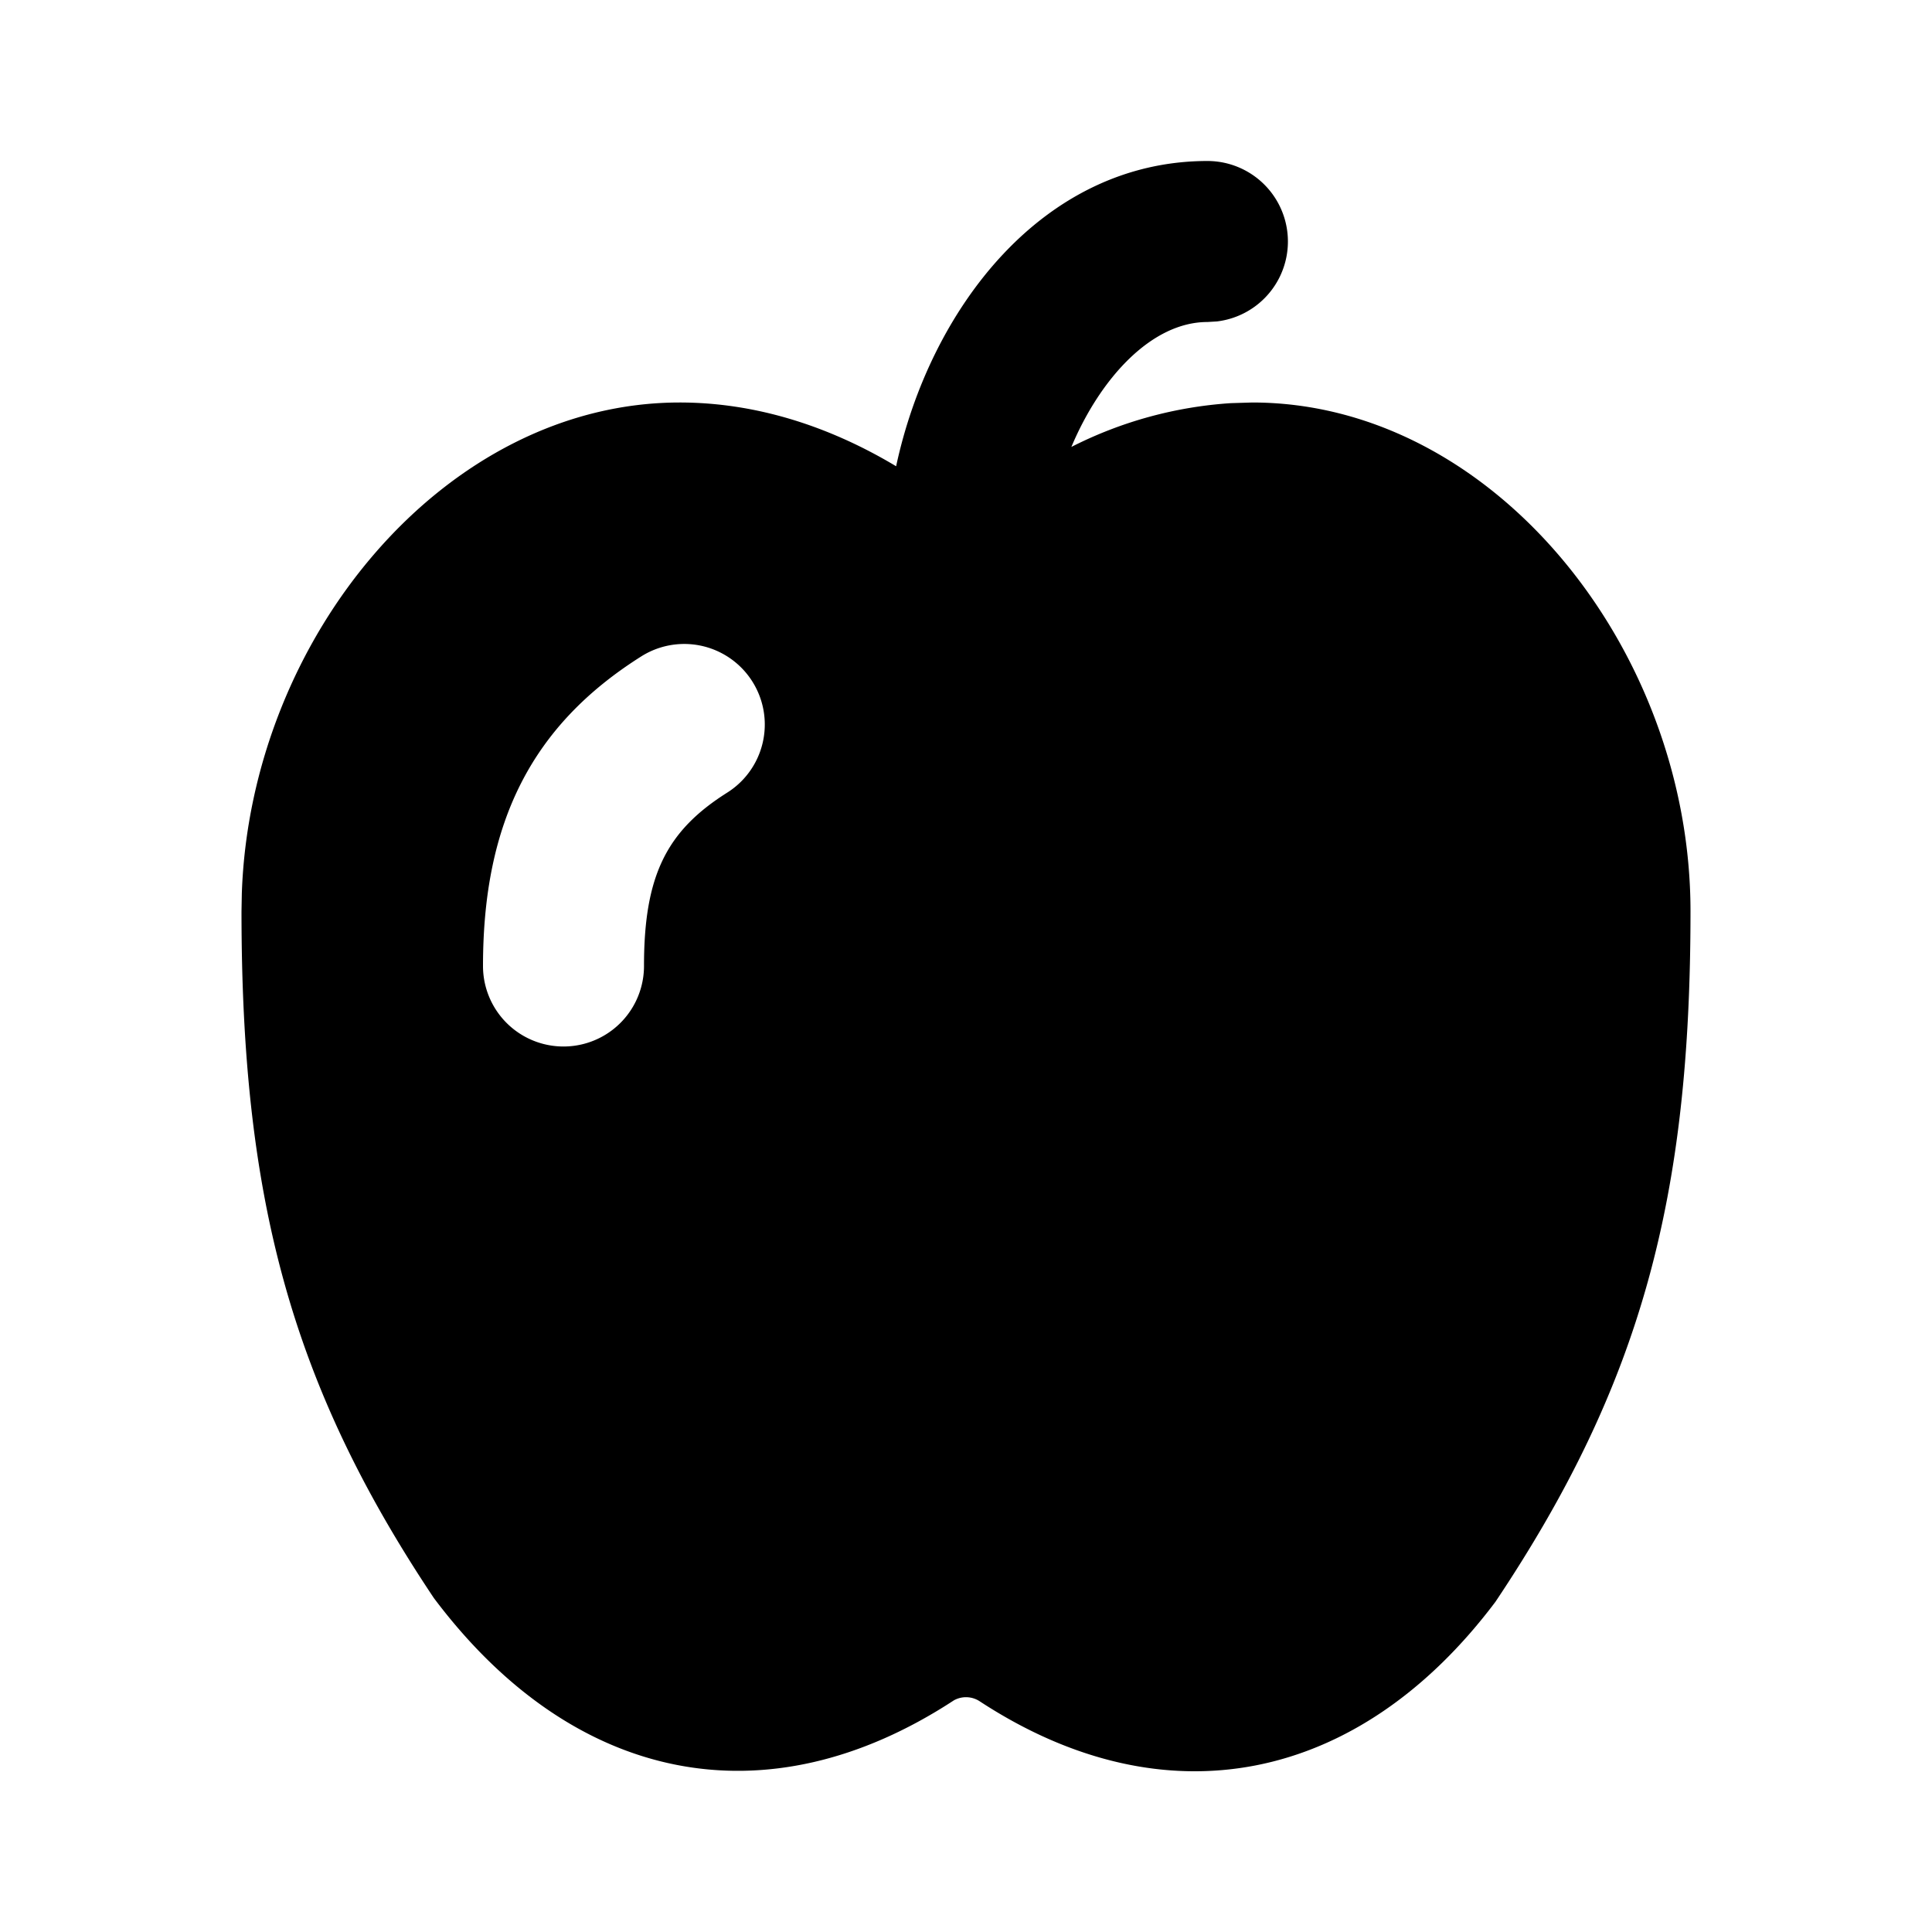 <svg
  xmlns="http://www.w3.org/2000/svg"
  width="24"
  height="24"
  viewBox="0 0 24 24"
  fill="currentColor"
  class="icon icon-tabler icons-tabler-filled icon-tabler-apple"
>
  <path stroke="none" d="M0 0h24v24H0z" fill="none"/>
  <path d="M15 2a1 1 0 0 1 .117 1.993l-.117 .007c-.693 0 -1.33 .694 -1.691 1.552a5.1 5.1 0 0 1 1.982 -.544l.265 -.008c2.982 0 5.444 3.053 5.444 6.32c0 3.547 -.606 5.862 -2.423 8.578c-1.692 2.251 -4.092 2.753 -6.41 1.234a.31 .31 0 0 0 -.317 -.01c-2.335 1.528 -4.735 1.027 -6.46 -1.27c-1.783 -2.668 -2.39 -4.984 -2.39 -8.532l.004 -.222c.108 -3.181 2.526 -6.098 5.44 -6.098c.94 0 1.852 .291 2.688 .792c.419 -1.95 1.818 -3.792 3.868 -3.792m-7.034 6.154c-1.36 .858 -1.966 2.06 -1.966 3.846a1 1 0 0 0 2 0c0 -1.125 .28 -1.678 1.034 -2.154a1 1 0 1 0 -1.068 -1.692" />
</svg>